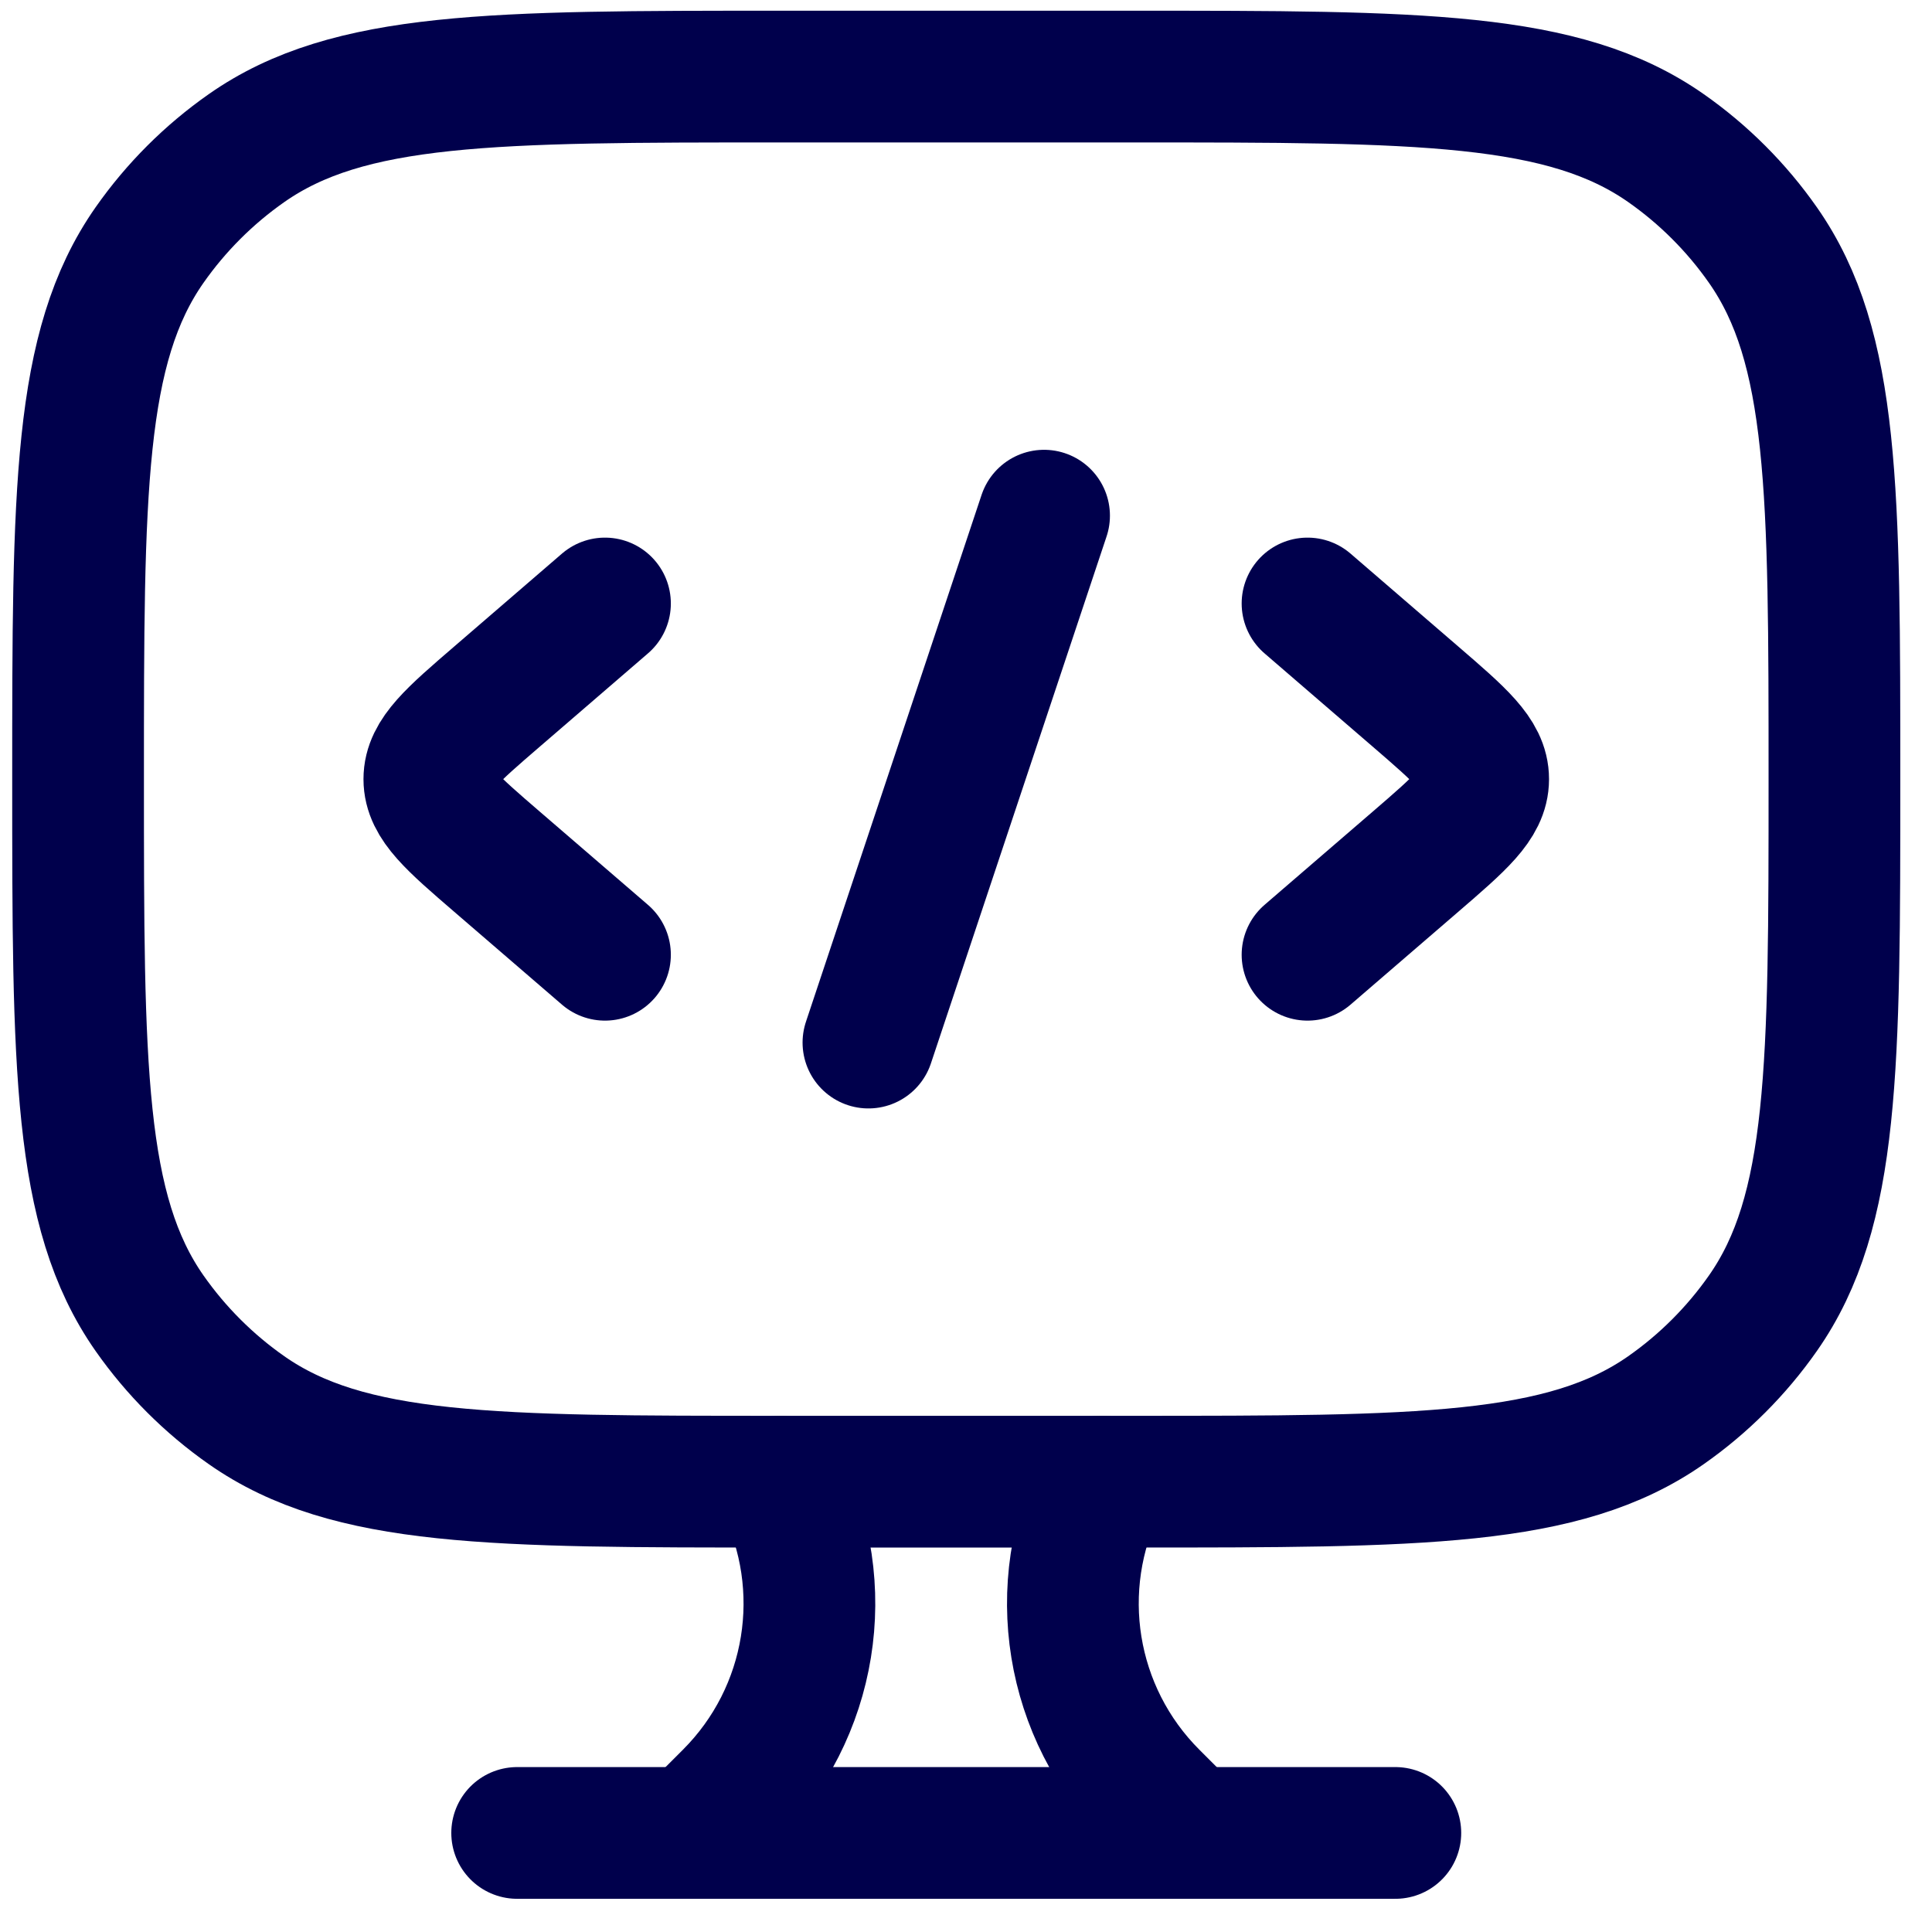 <svg width="44" height="44" viewBox="0 0 44 44" fill="none" xmlns="http://www.w3.org/2000/svg">
<path d="M25.778 1.744H17.778C11.219 1.744 7.94 1.744 5.616 3.372C4.756 3.974 4.008 4.722 3.405 5.582C1.778 7.907 1.778 11.186 1.778 17.744C1.778 24.303 1.778 27.582 3.405 29.907C4.008 30.767 4.756 31.515 5.616 32.117C7.94 33.744 11.219 33.744 17.778 33.744H25.778C32.336 33.744 35.615 33.744 37.94 32.117C38.8 31.515 39.548 30.767 40.15 29.907C41.778 27.582 41.778 24.303 41.778 17.744C41.778 11.186 41.778 7.907 40.15 5.582C39.548 4.722 38.8 3.974 37.94 3.372C35.615 1.744 32.336 1.744 25.778 1.744Z" stroke="#00004C" stroke-width="3" stroke-linecap="round"/>
<path d="M29.778 13.744L32.231 15.859C33.262 16.748 33.778 17.192 33.778 17.744C33.778 18.297 33.262 18.741 32.231 19.63L29.778 21.744" stroke="#00004C" stroke-width="3" stroke-linecap="round" stroke-linejoin="round"/>
<path d="M13.778 13.744L11.325 15.859C10.293 16.748 9.778 17.192 9.778 17.744C9.778 18.297 10.293 18.741 11.325 19.63L13.778 21.744" stroke="#00004C" stroke-width="3" stroke-linecap="round" stroke-linejoin="round"/>
<path d="M23.778 11.744L19.778 23.744" stroke="#00004C" stroke-width="3" stroke-linecap="round" stroke-linejoin="round"/>
<path d="M27.089 41.744L26.252 40.907C24.363 39.018 23.895 36.133 25.089 33.744" stroke="#00004C" stroke-width="3" stroke-linecap="round"/>
<path d="M15.779 41.744L16.616 40.907C18.505 39.018 18.973 36.133 17.779 33.744" stroke="#00004C" stroke-width="3" stroke-linecap="round"/>
<path d="M11.778 41.744H31.778" stroke="#00004C" stroke-width="3" stroke-linecap="round"/>
</svg>
